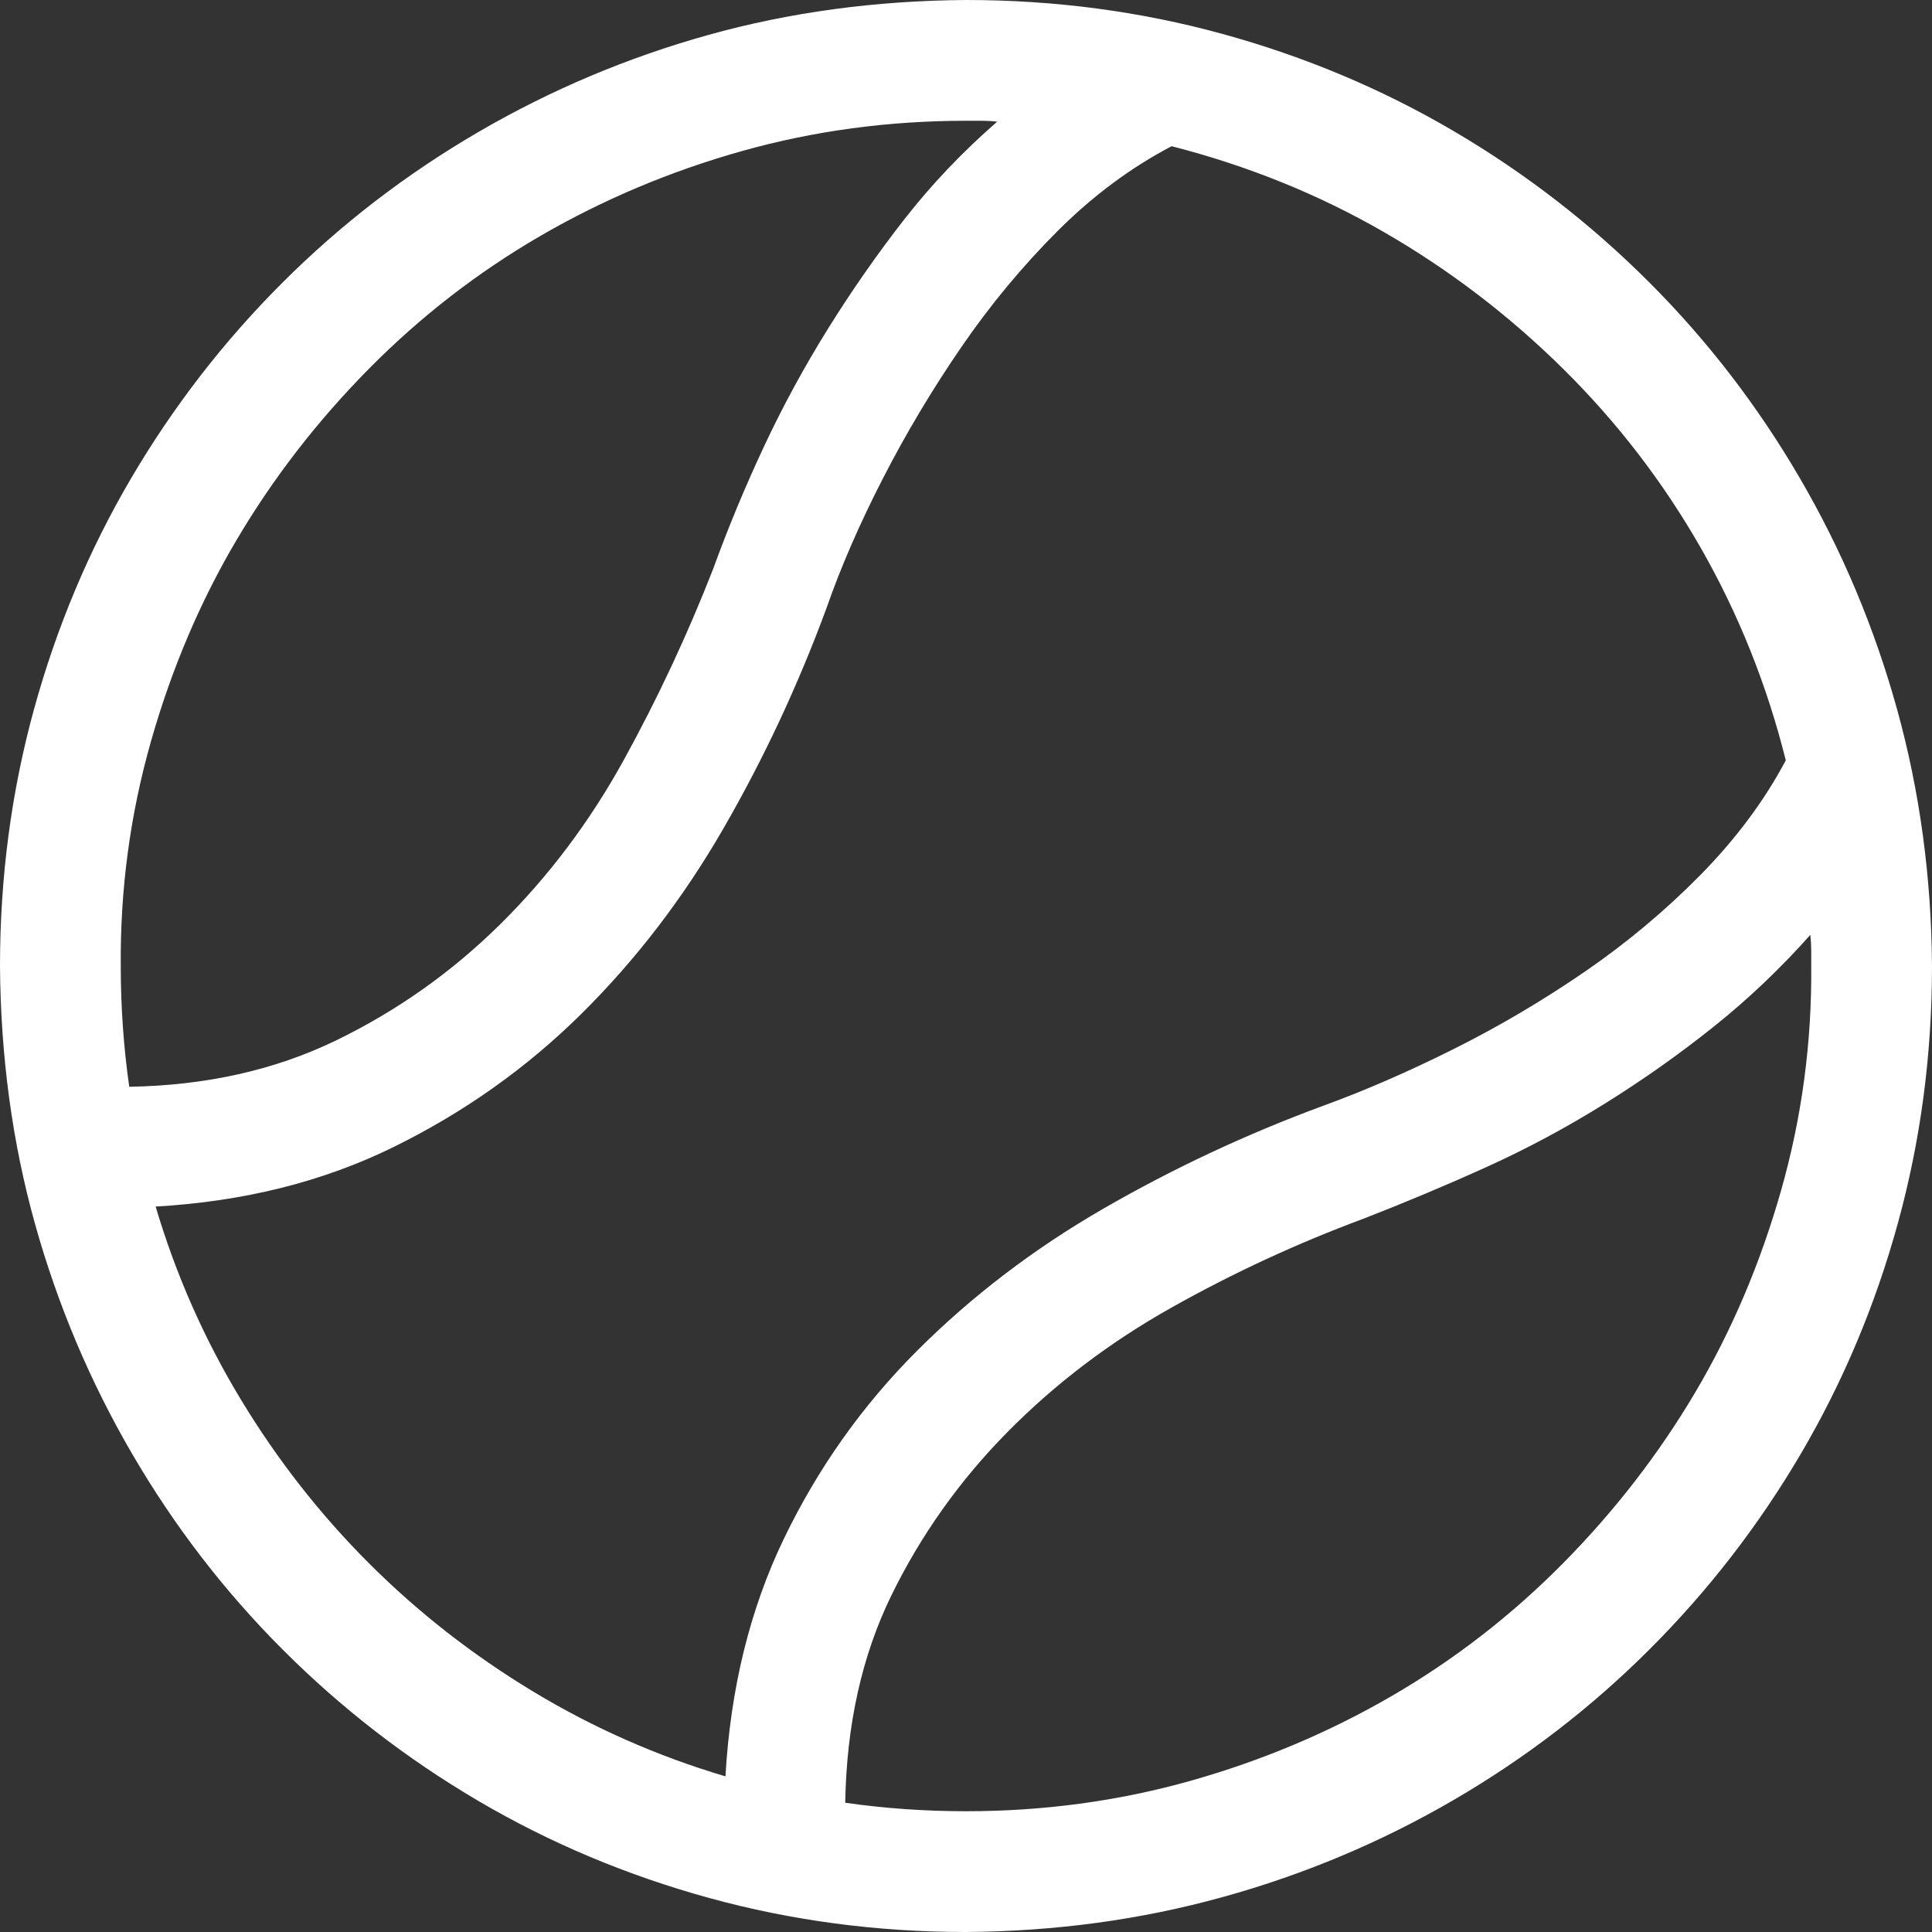 <?xml version="1.0" encoding="UTF-8"?> <svg xmlns="http://www.w3.org/2000/svg" width="59" height="59" viewBox="0 0 59 59" fill="none"><rect x="0" y="0" width="59" height="59" fill="#333333" stroke="none"/><path d="M29.5 0C32.208 0 34.82 0.346 37.336 1.037C39.852 1.729 42.205 2.718 44.394 4.004C46.584 5.291 48.571 6.828 50.357 8.614C52.144 10.4 53.68 12.397 54.967 14.606C56.254 16.815 57.243 19.167 57.934 21.664C58.626 24.161 58.981 26.773 59 29.5C59 32.208 58.654 34.82 57.963 37.336C57.272 39.852 56.282 42.205 54.996 44.394C53.709 46.584 52.172 48.571 50.386 50.357C48.6 52.144 46.603 53.68 44.394 54.967C42.185 56.254 39.833 57.243 37.336 57.934C34.839 58.626 32.227 58.981 29.5 59C26.792 59 24.18 58.654 21.664 57.963C19.148 57.272 16.795 56.282 14.606 54.996C12.416 53.709 10.429 52.172 8.643 50.386C6.856 48.6 5.32 46.603 4.033 44.394C2.746 42.185 1.757 39.842 1.066 37.365C0.375 34.887 0.019 32.266 0 29.5C0 26.792 0.346 24.18 1.037 21.664C1.729 19.148 2.718 16.795 4.004 14.606C5.291 12.416 6.828 10.429 8.614 8.643C10.4 6.856 12.397 5.32 14.606 4.033C16.815 2.746 19.158 1.757 21.635 1.066C24.113 0.375 26.734 0.019 29.5 0ZM29.5 3.688C27.138 3.688 24.862 3.995 22.672 4.609C20.483 5.224 18.428 6.088 16.507 7.202C14.587 8.316 12.839 9.67 11.264 11.264C9.689 12.858 8.345 14.596 7.231 16.479C6.117 18.361 5.243 20.416 4.609 22.644C3.976 24.871 3.668 27.157 3.688 29.5C3.688 30.748 3.774 31.977 3.947 33.188C6.29 33.149 8.393 32.678 10.256 31.776C12.119 30.873 13.79 29.692 15.269 28.232C16.747 26.773 18.005 25.102 19.043 23.22C20.08 21.338 20.992 19.388 21.779 17.372C22.24 16.104 22.759 14.856 23.335 13.627C23.911 12.397 24.564 11.197 25.294 10.025C26.024 8.854 26.802 7.74 27.627 6.684C28.453 5.627 29.394 4.638 30.451 3.716C30.297 3.697 30.143 3.688 29.99 3.688C29.836 3.688 29.673 3.688 29.5 3.688ZM4.753 36.846C5.368 38.92 6.232 40.879 7.346 42.723C8.46 44.567 9.766 46.238 11.264 47.736C12.762 49.234 14.433 50.54 16.277 51.654C18.121 52.768 20.08 53.632 22.154 54.247C22.308 51.558 22.903 49.138 23.94 46.987C24.977 44.836 26.331 42.925 28.002 41.254C29.673 39.583 31.574 38.133 33.706 36.904C35.838 35.675 38.075 34.628 40.419 33.764C41.686 33.303 43.011 32.727 44.394 32.035C45.777 31.344 47.112 30.556 48.398 29.673C49.685 28.789 50.866 27.8 51.942 26.706C53.017 25.611 53.882 24.449 54.535 23.22C53.959 20.915 53.094 18.754 51.942 16.738C50.79 14.721 49.388 12.897 47.736 11.264C46.084 9.632 44.26 8.239 42.262 7.087C40.265 5.935 38.104 5.061 35.78 4.465C34.532 5.118 33.37 5.983 32.294 7.058C31.219 8.134 30.239 9.315 29.356 10.602C28.473 11.888 27.675 13.223 26.965 14.606C26.254 15.989 25.678 17.314 25.236 18.581C24.372 20.925 23.325 23.162 22.096 25.294C20.867 27.426 19.417 29.317 17.746 30.969C16.075 32.621 14.164 33.975 12.013 35.031C9.862 36.088 7.442 36.693 4.753 36.846ZM29.5 55.312C31.862 55.312 34.138 55.005 36.328 54.391C38.517 53.776 40.572 52.912 42.493 51.798C44.413 50.684 46.161 49.33 47.736 47.736C49.311 46.142 50.655 44.404 51.769 42.522C52.883 40.639 53.757 38.584 54.391 36.356C55.024 34.129 55.332 31.843 55.312 29.5V29.039C55.312 28.885 55.303 28.722 55.284 28.549C54.381 29.567 53.401 30.499 52.345 31.344C51.289 32.189 50.175 32.976 49.003 33.706C47.832 34.436 46.632 35.079 45.402 35.636C44.173 36.193 42.915 36.721 41.628 37.221C39.612 37.97 37.662 38.872 35.78 39.929C33.898 40.985 32.227 42.253 30.768 43.731C29.308 45.21 28.127 46.872 27.224 48.715C26.322 50.559 25.851 52.672 25.812 55.053C27.023 55.226 28.252 55.312 29.5 55.312Z" fill="white"></path></svg> 